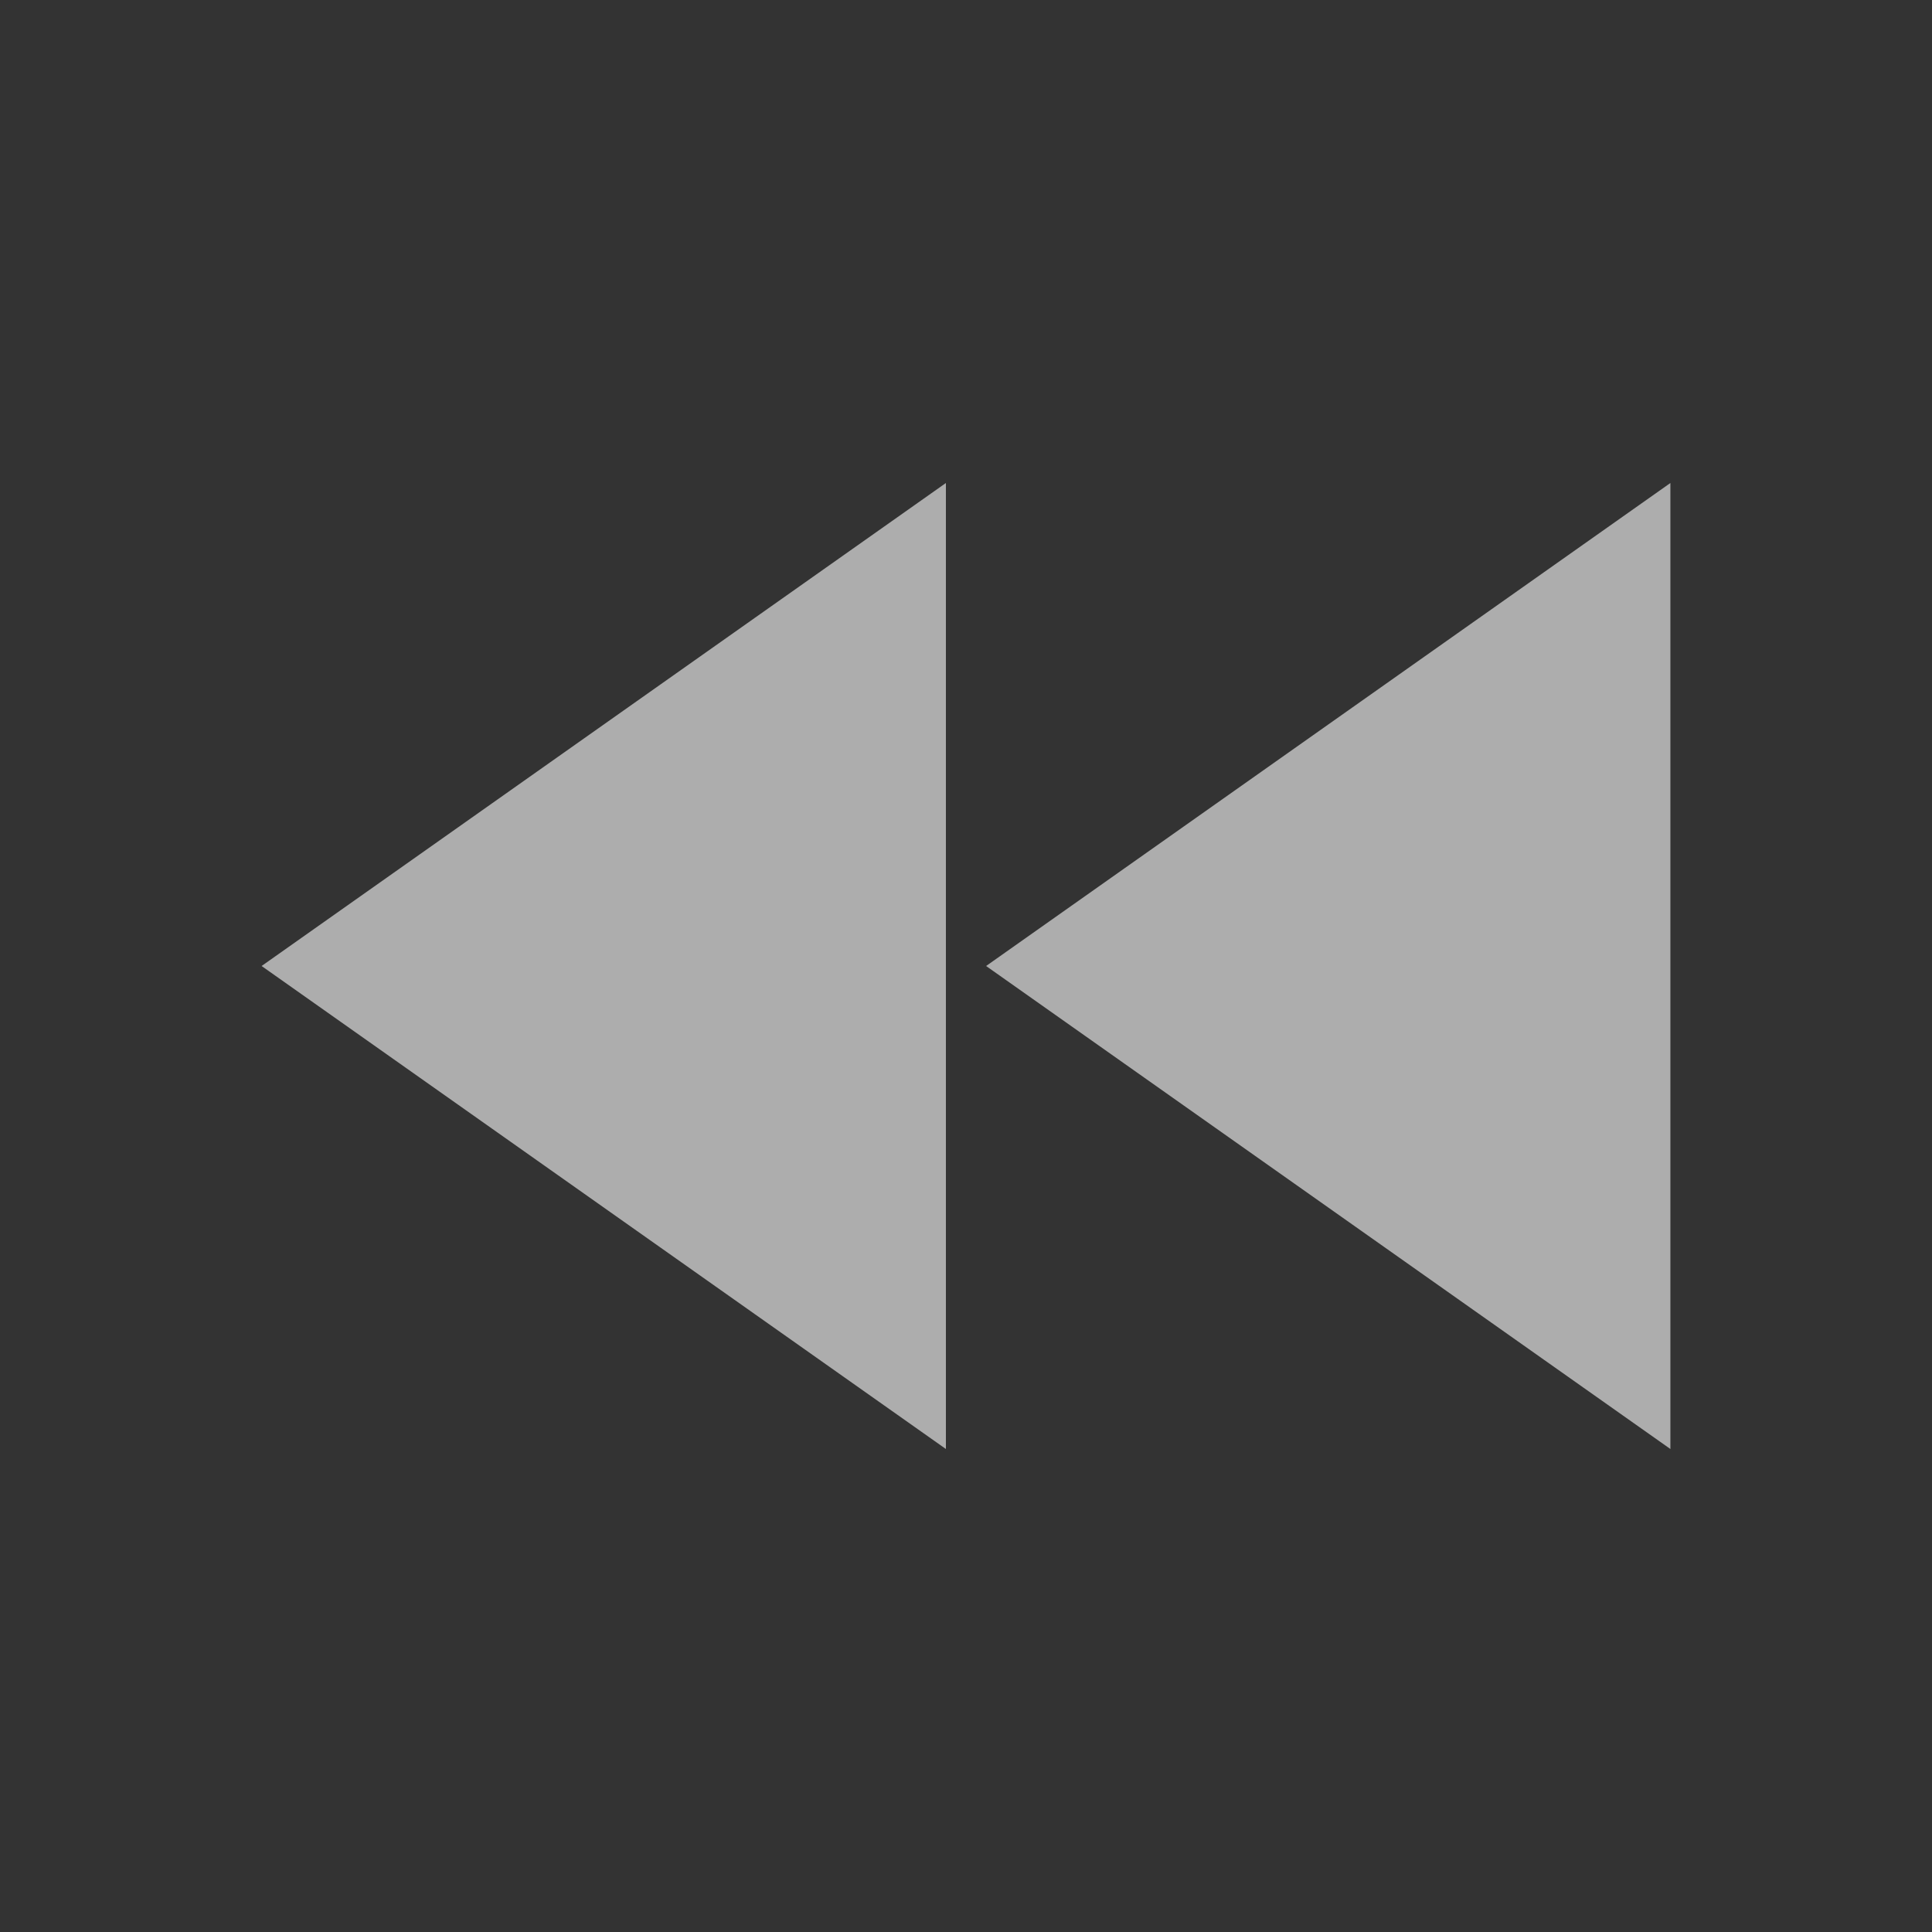 <svg width="32" height="32" viewBox="0 0 32 32" fill="none" xmlns="http://www.w3.org/2000/svg">
<rect x="0" y="0" width="32" height="32" fill="#333333" stroke="none"/>
<g opacity="0.6">
<path d="M15.667 24V8L4.333 16L15.667 24ZM16.333 16L27.667 24V8L16.333 16Z" fill="white"/>
</g>
</svg>
